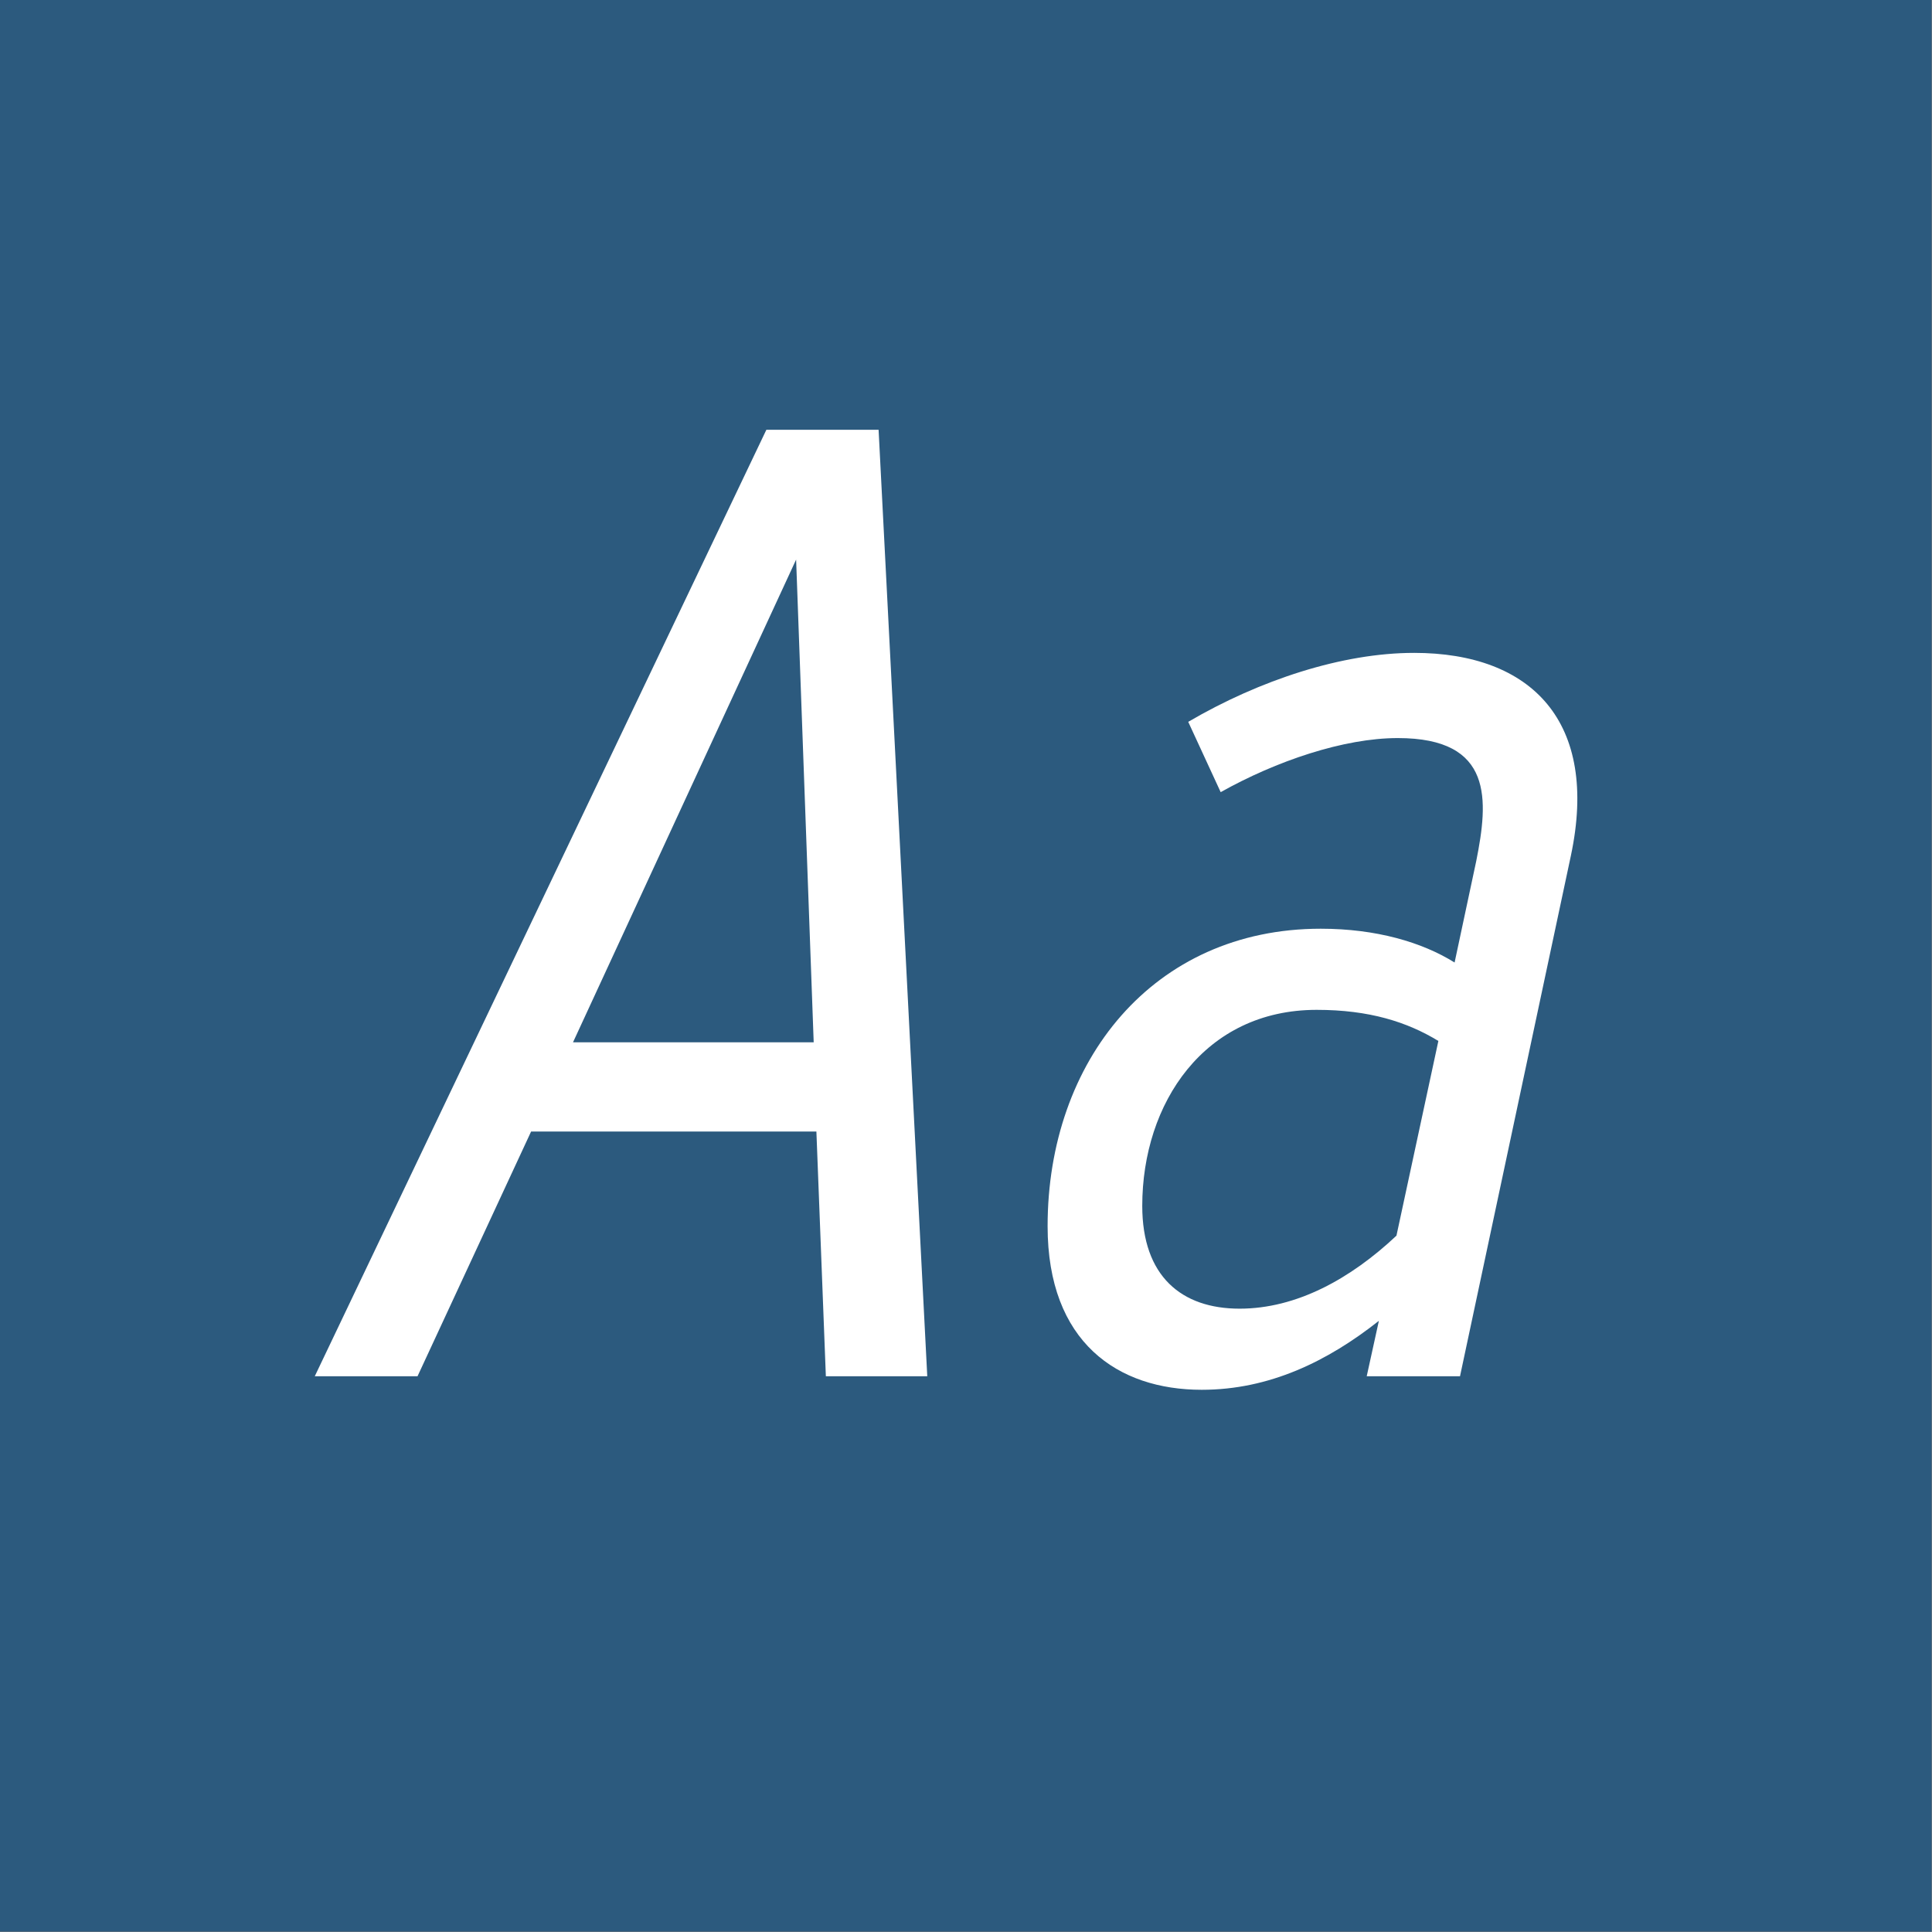 <?xml version="1.0" encoding="UTF-8" standalone="no"?><!DOCTYPE svg PUBLIC "-//W3C//DTD SVG 1.1//EN" "http://www.w3.org/Graphics/SVG/1.1/DTD/svg11.dtd"><svg width="100%" height="100%" viewBox="0 0 1667 1667" version="1.1" xmlns="http://www.w3.org/2000/svg" xmlns:xlink="http://www.w3.org/1999/xlink" xml:space="preserve" xmlns:serif="http://www.serif.com/" style="fill-rule:evenodd;clip-rule:evenodd;stroke-linejoin:round;stroke-miterlimit:2;"><rect x="0" y="0" width="1667" height="1667" fill="#808080" stroke="none"/><g id="Layer1"><rect x="-0" y="0" width="1666.67" height="1666.67" style="fill:#23567e;fill-opacity:0.9;"/><path d="M800.083,1187.5l-42,-816.667l-96.833,0l-389.667,816.667l88.667,0l98,-211.167l246.167,0l8.166,211.167l87.5,0Zm-113.166,-704.667l15.166,416.5l-207.666,0l192.5,-416.5Z" style="fill:#fff;fill-rule:nonzero;"/><path d="M1220.08,563.333c-61.833,0 -133,23.334 -194.833,59.5l28,60.667c47.833,-26.833 106.167,-46.667 152.833,-46.667c82.834,0 78.167,53.667 67.667,106.167l-18.667,87.5c-28,-17.5 -67.666,-29.167 -115.5,-29.167c-144.666,0 -235.666,114.334 -235.666,256.667c-0,100.333 60.666,141.167 133,141.167c58.333,-0 108.5,-24.5 152.833,-59.5l-10.5,47.833l80.5,0l95.667,-449.167c24.5,-115.5 -33.834,-175 -135.334,-175Zm-150.5,565.834c-50.166,-0 -84,-28 -84,-88.667c0,-88.667 53.667,-169.167 150.5,-169.167c45.5,0 78.167,10.5 105,26.834l-36.166,168c-39.667,37.333 -86.334,63 -135.334,63Z" style="fill:#fff;fill-rule:nonzero;"/></g></svg>